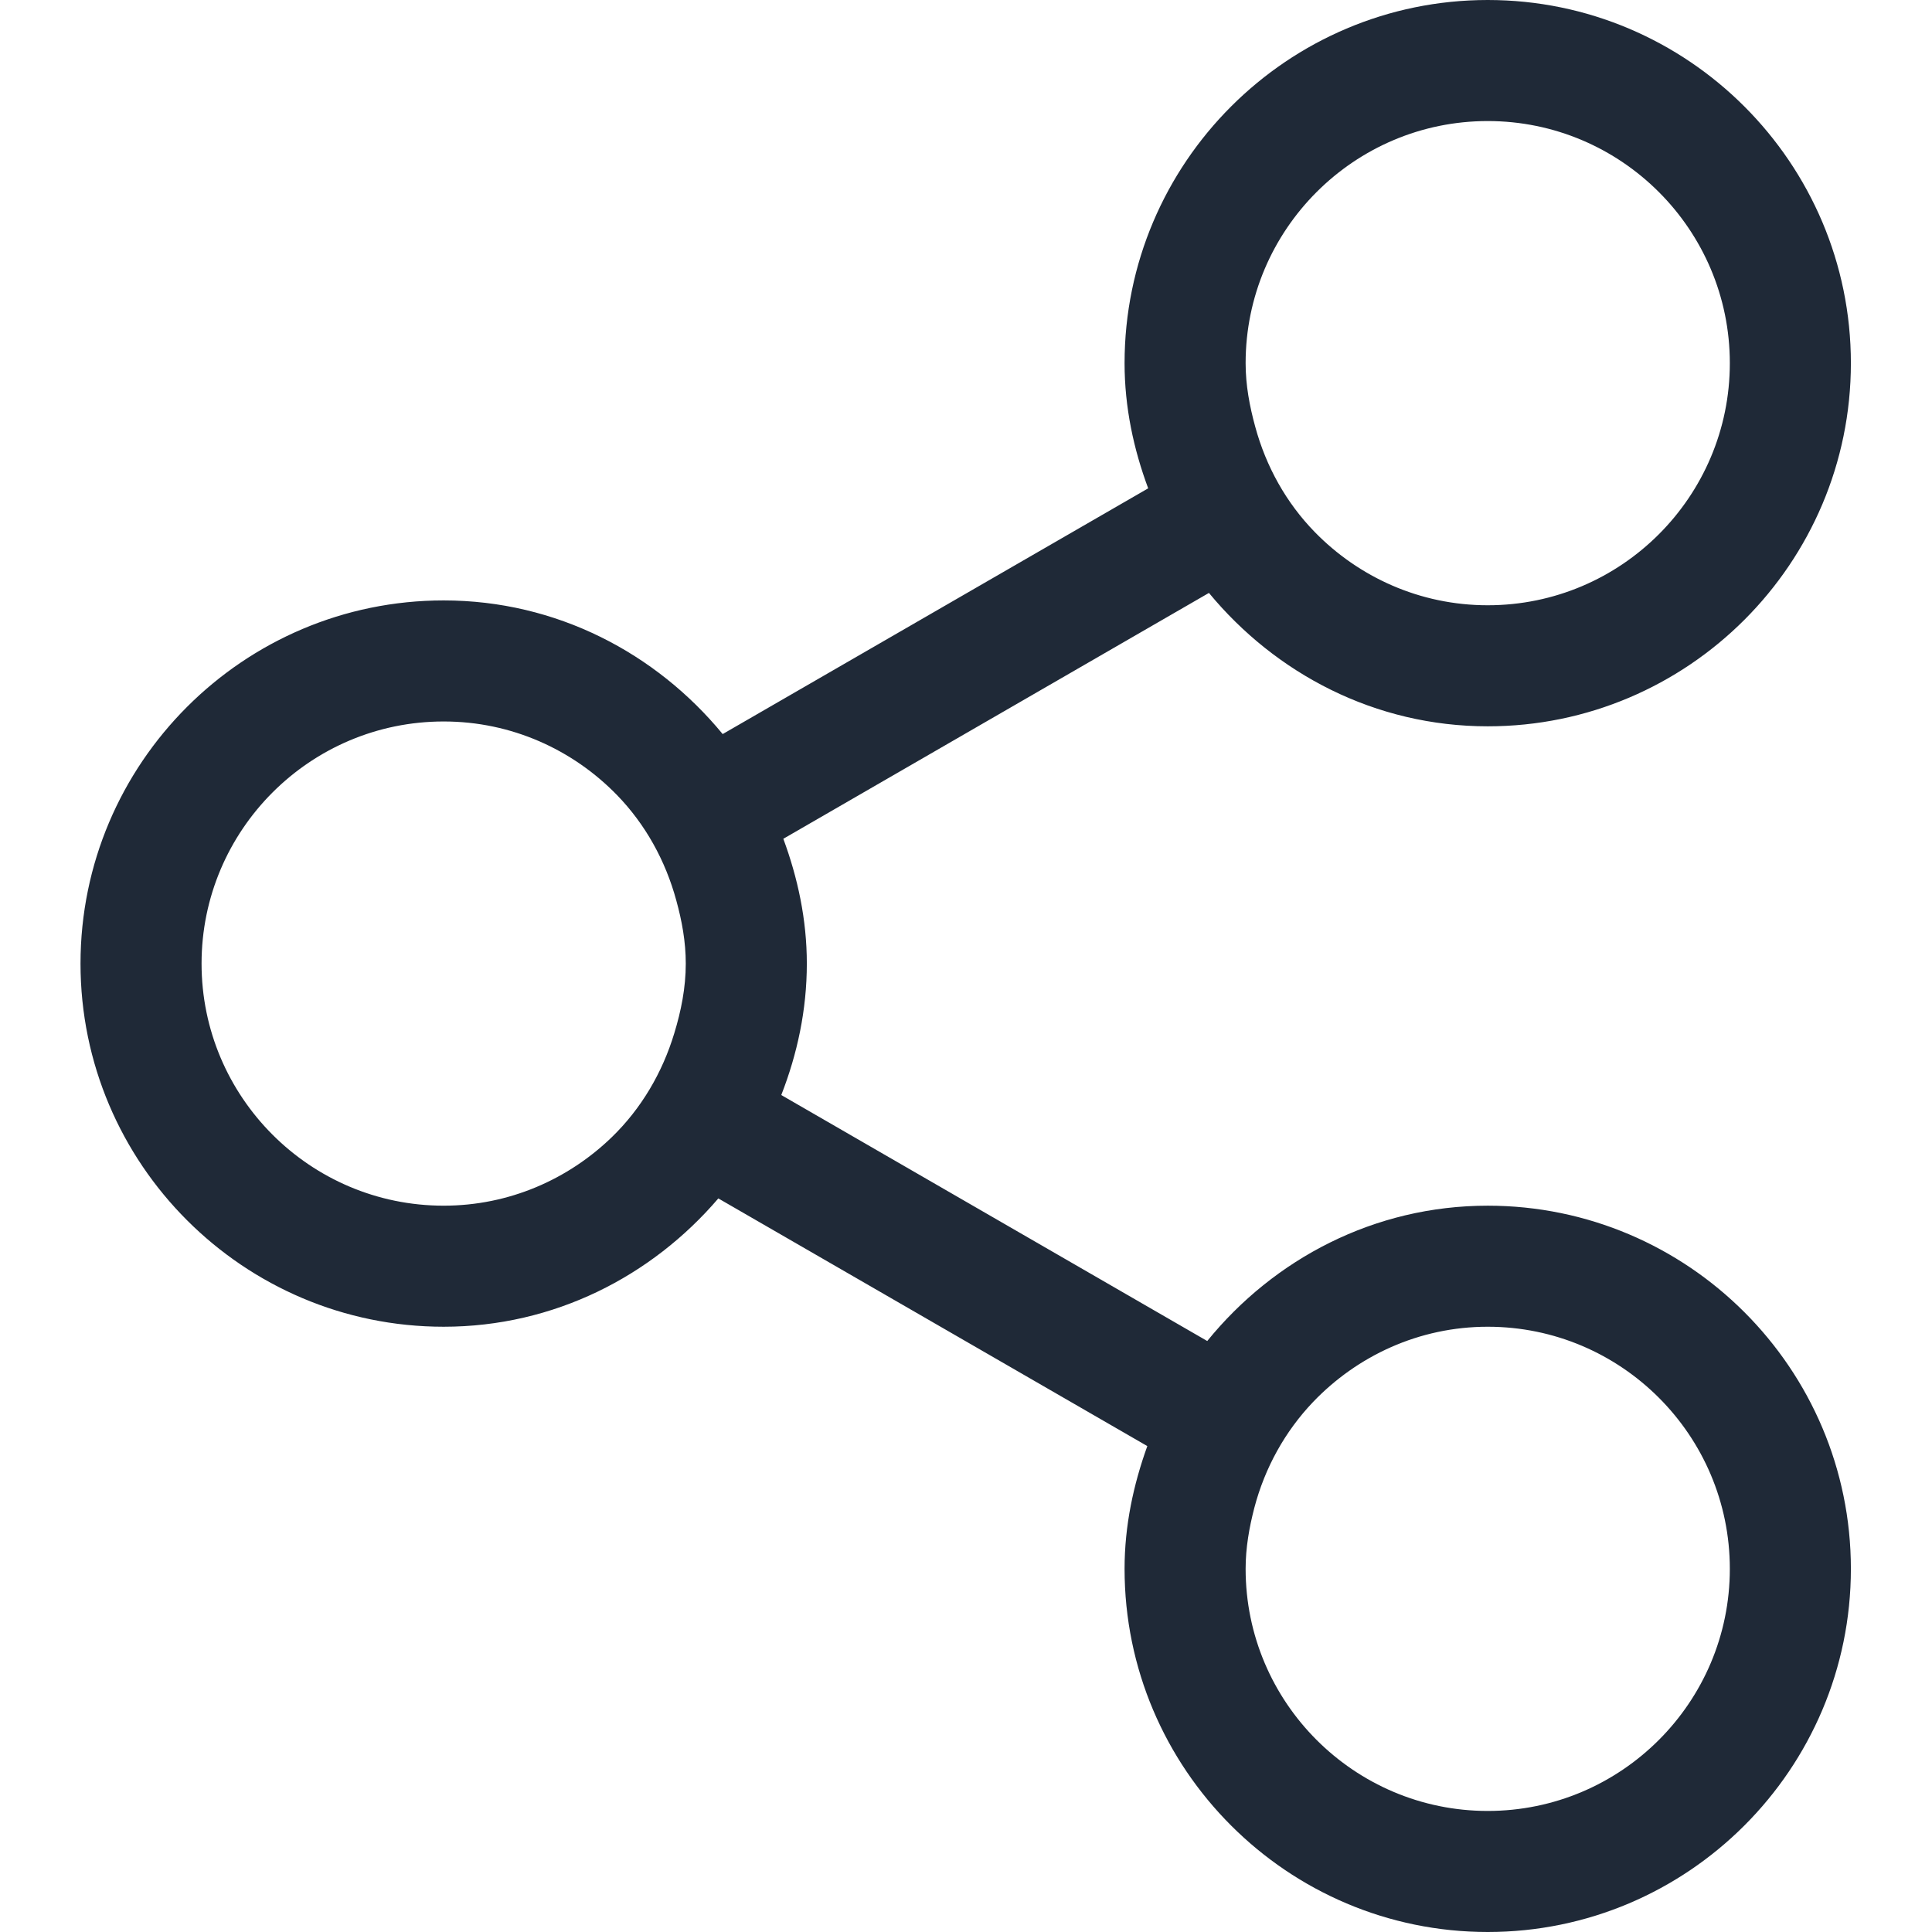 <svg width="67" height="67" viewBox="0 0 67 67" fill="none" xmlns="http://www.w3.org/2000/svg">
<g clip-path="url(#clip0_1400_40106)">
<path fill-rule="evenodd" clip-rule="evenodd" d="M51.593 46.01C56.224 46.01 59.989 49.776 59.989 54.406C59.989 59.036 56.224 62.802 51.593 62.802C46.963 62.802 43.197 59.036 43.197 54.406C43.197 53.671 43.323 52.97 43.499 52.29C43.865 50.897 44.566 49.637 45.535 48.621C47.064 47.022 49.209 46.01 51.593 46.01ZM15.386 25.02C17.745 25.02 19.869 26.002 21.397 27.572C22.375 28.58 23.076 29.835 23.454 31.229C23.647 31.93 23.782 32.652 23.782 33.416C23.782 34.26 23.618 35.066 23.383 35.834C22.967 37.211 22.232 38.45 21.221 39.432C19.709 40.897 17.657 41.812 15.386 41.812C10.755 41.812 6.99 38.046 6.99 33.416C6.99 28.786 10.755 25.02 15.386 25.02ZM51.593 4.198C56.224 4.198 59.989 7.964 59.989 12.594C59.989 17.224 56.224 20.99 51.593 20.99C49.238 20.99 47.118 20.012 45.594 18.45C44.612 17.443 43.907 16.188 43.529 14.794C43.336 14.088 43.197 13.362 43.197 12.594C43.197 7.964 46.963 4.198 51.593 4.198ZM51.593 41.812C47.656 41.812 44.175 43.663 41.866 46.505L27.094 37.975C27.648 36.556 27.98 35.028 27.98 33.416C27.98 31.888 27.665 30.444 27.165 29.088L41.925 20.562C44.238 23.362 47.689 25.188 51.593 25.188C58.537 25.188 64.187 19.537 64.187 12.594C64.187 5.651 58.537 0 51.593 0C44.65 0 38.999 5.651 38.999 12.594C38.999 14.126 39.314 15.579 39.818 16.935L25.062 25.457C22.753 22.652 19.298 20.822 15.386 20.822C8.442 20.822 2.792 26.473 2.792 33.416C2.792 40.359 8.442 46.01 15.386 46.01C19.21 46.01 22.602 44.26 24.911 41.56L39.788 50.149C39.306 51.488 38.999 52.907 38.999 54.406C38.999 61.349 44.65 67 51.593 67C58.537 67 64.187 61.349 64.187 54.406C64.187 47.462 58.537 41.812 51.593 41.812Z" fill="#1F2937"/>
</g>
<defs>
<clipPath id="clip0_1400_40106">
<rect width="67" height="67" fill="white"/>
</clipPath>
</defs>
</svg>

